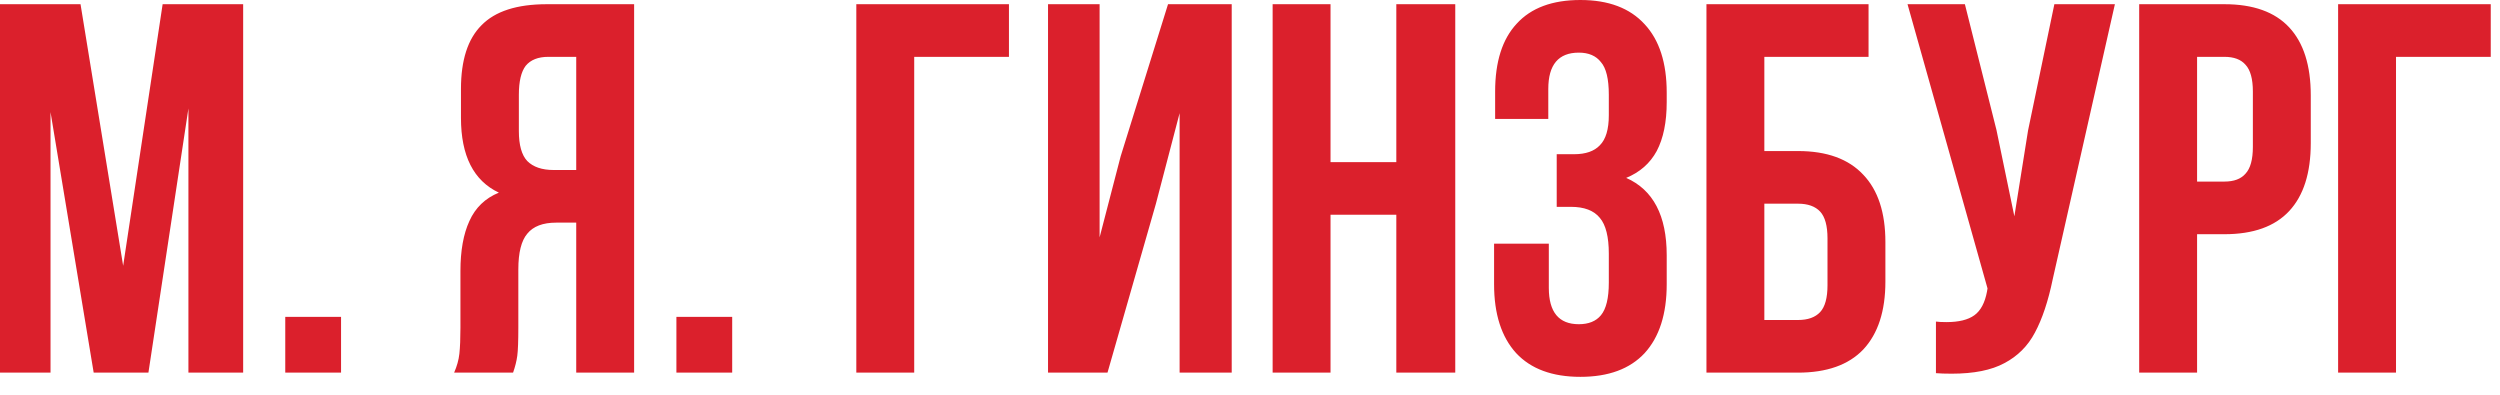 <?xml version="1.0" encoding="UTF-8"?> <svg xmlns="http://www.w3.org/2000/svg" width="114" height="18" viewBox="0 0 114 18" fill="none"><path d="M7.416 0.192H11.088V16.992H8.592V4.944L6.768 16.992H4.272L2.304 5.112V16.992H2.58982e-05V0.192H3.672L5.616 12.12L7.416 0.192ZM15.552 16.992H13.008V14.448H15.552V16.992ZM20.708 16.992C20.836 16.704 20.916 16.416 20.948 16.128C20.98 15.824 20.996 15.432 20.996 14.952V12.36C20.996 11.432 21.132 10.672 21.404 10.08C21.676 9.472 22.124 9.04 22.748 8.784C21.596 8.24 21.02 7.104 21.02 5.376V4.056C21.02 2.744 21.332 1.776 21.956 1.152C22.58 0.512 23.572 0.192 24.932 0.192H28.916V16.992H26.276V10.152H25.364C24.756 10.152 24.316 10.32 24.044 10.656C23.772 10.976 23.636 11.52 23.636 12.288V14.928C23.636 15.552 23.62 15.984 23.588 16.224C23.556 16.464 23.492 16.72 23.396 16.992H20.708ZM25.004 2.592C24.54 2.592 24.196 2.728 23.972 3C23.764 3.272 23.66 3.712 23.66 4.32V5.976C23.66 6.616 23.788 7.072 24.044 7.344C24.316 7.616 24.716 7.752 25.244 7.752H26.276V2.592H25.004ZM33.388 16.992H30.844V14.448H33.388V16.992ZM39.048 0.192H46.008V2.592H41.688V16.992H39.048V0.192ZM47.79 16.992V0.192H50.142V10.824L51.102 7.128L53.262 0.192H56.166V16.992H53.79V5.16L52.71 9.288L50.502 16.992H47.79ZM58.032 16.992V0.192H60.672V7.392H63.672V0.192H66.36V16.992H63.672V9.792H60.672V16.992H58.032ZM73.362 4.32C73.362 3.6 73.242 3.104 73.002 2.832C72.778 2.544 72.442 2.4 71.994 2.4C71.066 2.4 70.602 2.952 70.602 4.056V5.424H68.178V4.176C68.178 2.816 68.506 1.784 69.162 1.08C69.818 0.36 70.786 0 72.066 0C73.346 0 74.322 0.368 74.994 1.104C75.666 1.824 76.002 2.864 76.002 4.224V4.656C76.002 5.568 75.85 6.312 75.546 6.888C75.242 7.448 74.778 7.856 74.154 8.112C75.386 8.656 76.002 9.832 76.002 11.64V12.96C76.002 14.32 75.666 15.368 74.994 16.104C74.322 16.824 73.346 17.184 72.066 17.184C70.786 17.184 69.81 16.824 69.138 16.104C68.466 15.368 68.13 14.32 68.13 12.96V11.112H70.626V13.128C70.626 14.232 71.082 14.784 71.994 14.784C72.442 14.784 72.778 14.648 73.002 14.376C73.242 14.088 73.362 13.592 73.362 12.888V11.568C73.362 10.8 73.226 10.256 72.954 9.936C72.682 9.6 72.242 9.432 71.634 9.432H70.986V7.032H71.778C72.306 7.032 72.698 6.896 72.954 6.624C73.226 6.352 73.362 5.896 73.362 5.256V4.32ZM77.814 0.192H85.206V2.592H80.454V6.888H81.99C83.302 6.888 84.294 7.248 84.966 7.968C85.638 8.672 85.974 9.696 85.974 11.04V12.84C85.974 14.184 85.638 15.216 84.966 15.936C84.294 16.64 83.302 16.992 81.99 16.992H77.814V0.192ZM81.99 14.592C82.438 14.592 82.774 14.472 82.998 14.232C83.222 13.992 83.334 13.584 83.334 13.008V10.872C83.334 10.296 83.222 9.888 82.998 9.648C82.774 9.408 82.438 9.288 81.99 9.288H80.454V14.592H81.99ZM93.607 12.72C93.399 13.728 93.127 14.544 92.791 15.168C92.471 15.776 92.007 16.24 91.399 16.56C90.807 16.88 90.007 17.04 88.999 17.04C88.695 17.04 88.455 17.032 88.279 17.016V14.664C88.391 14.68 88.551 14.688 88.759 14.688C89.319 14.688 89.743 14.584 90.031 14.376C90.319 14.168 90.511 13.808 90.607 13.296L90.631 13.152L86.983 0.192H89.599L91.039 5.928L91.855 9.864L92.479 5.952L93.679 0.192H96.439L93.607 12.72ZM101.435 0.192C102.747 0.192 103.731 0.544 104.387 1.248C105.043 1.952 105.371 2.984 105.371 4.344V6.528C105.371 7.888 105.043 8.92 104.387 9.624C103.731 10.328 102.747 10.68 101.435 10.68H100.187V16.992H97.547V0.192H101.435ZM100.187 8.28H101.435C101.867 8.28 102.187 8.16 102.395 7.92C102.619 7.68 102.731 7.272 102.731 6.696V4.176C102.731 3.6 102.619 3.192 102.395 2.952C102.187 2.712 101.867 2.592 101.435 2.592H100.187V8.28ZM106.618 0.192H113.578V2.592H109.258V16.992H106.618V0.192Z" fill="#DB202C"></path></svg> 